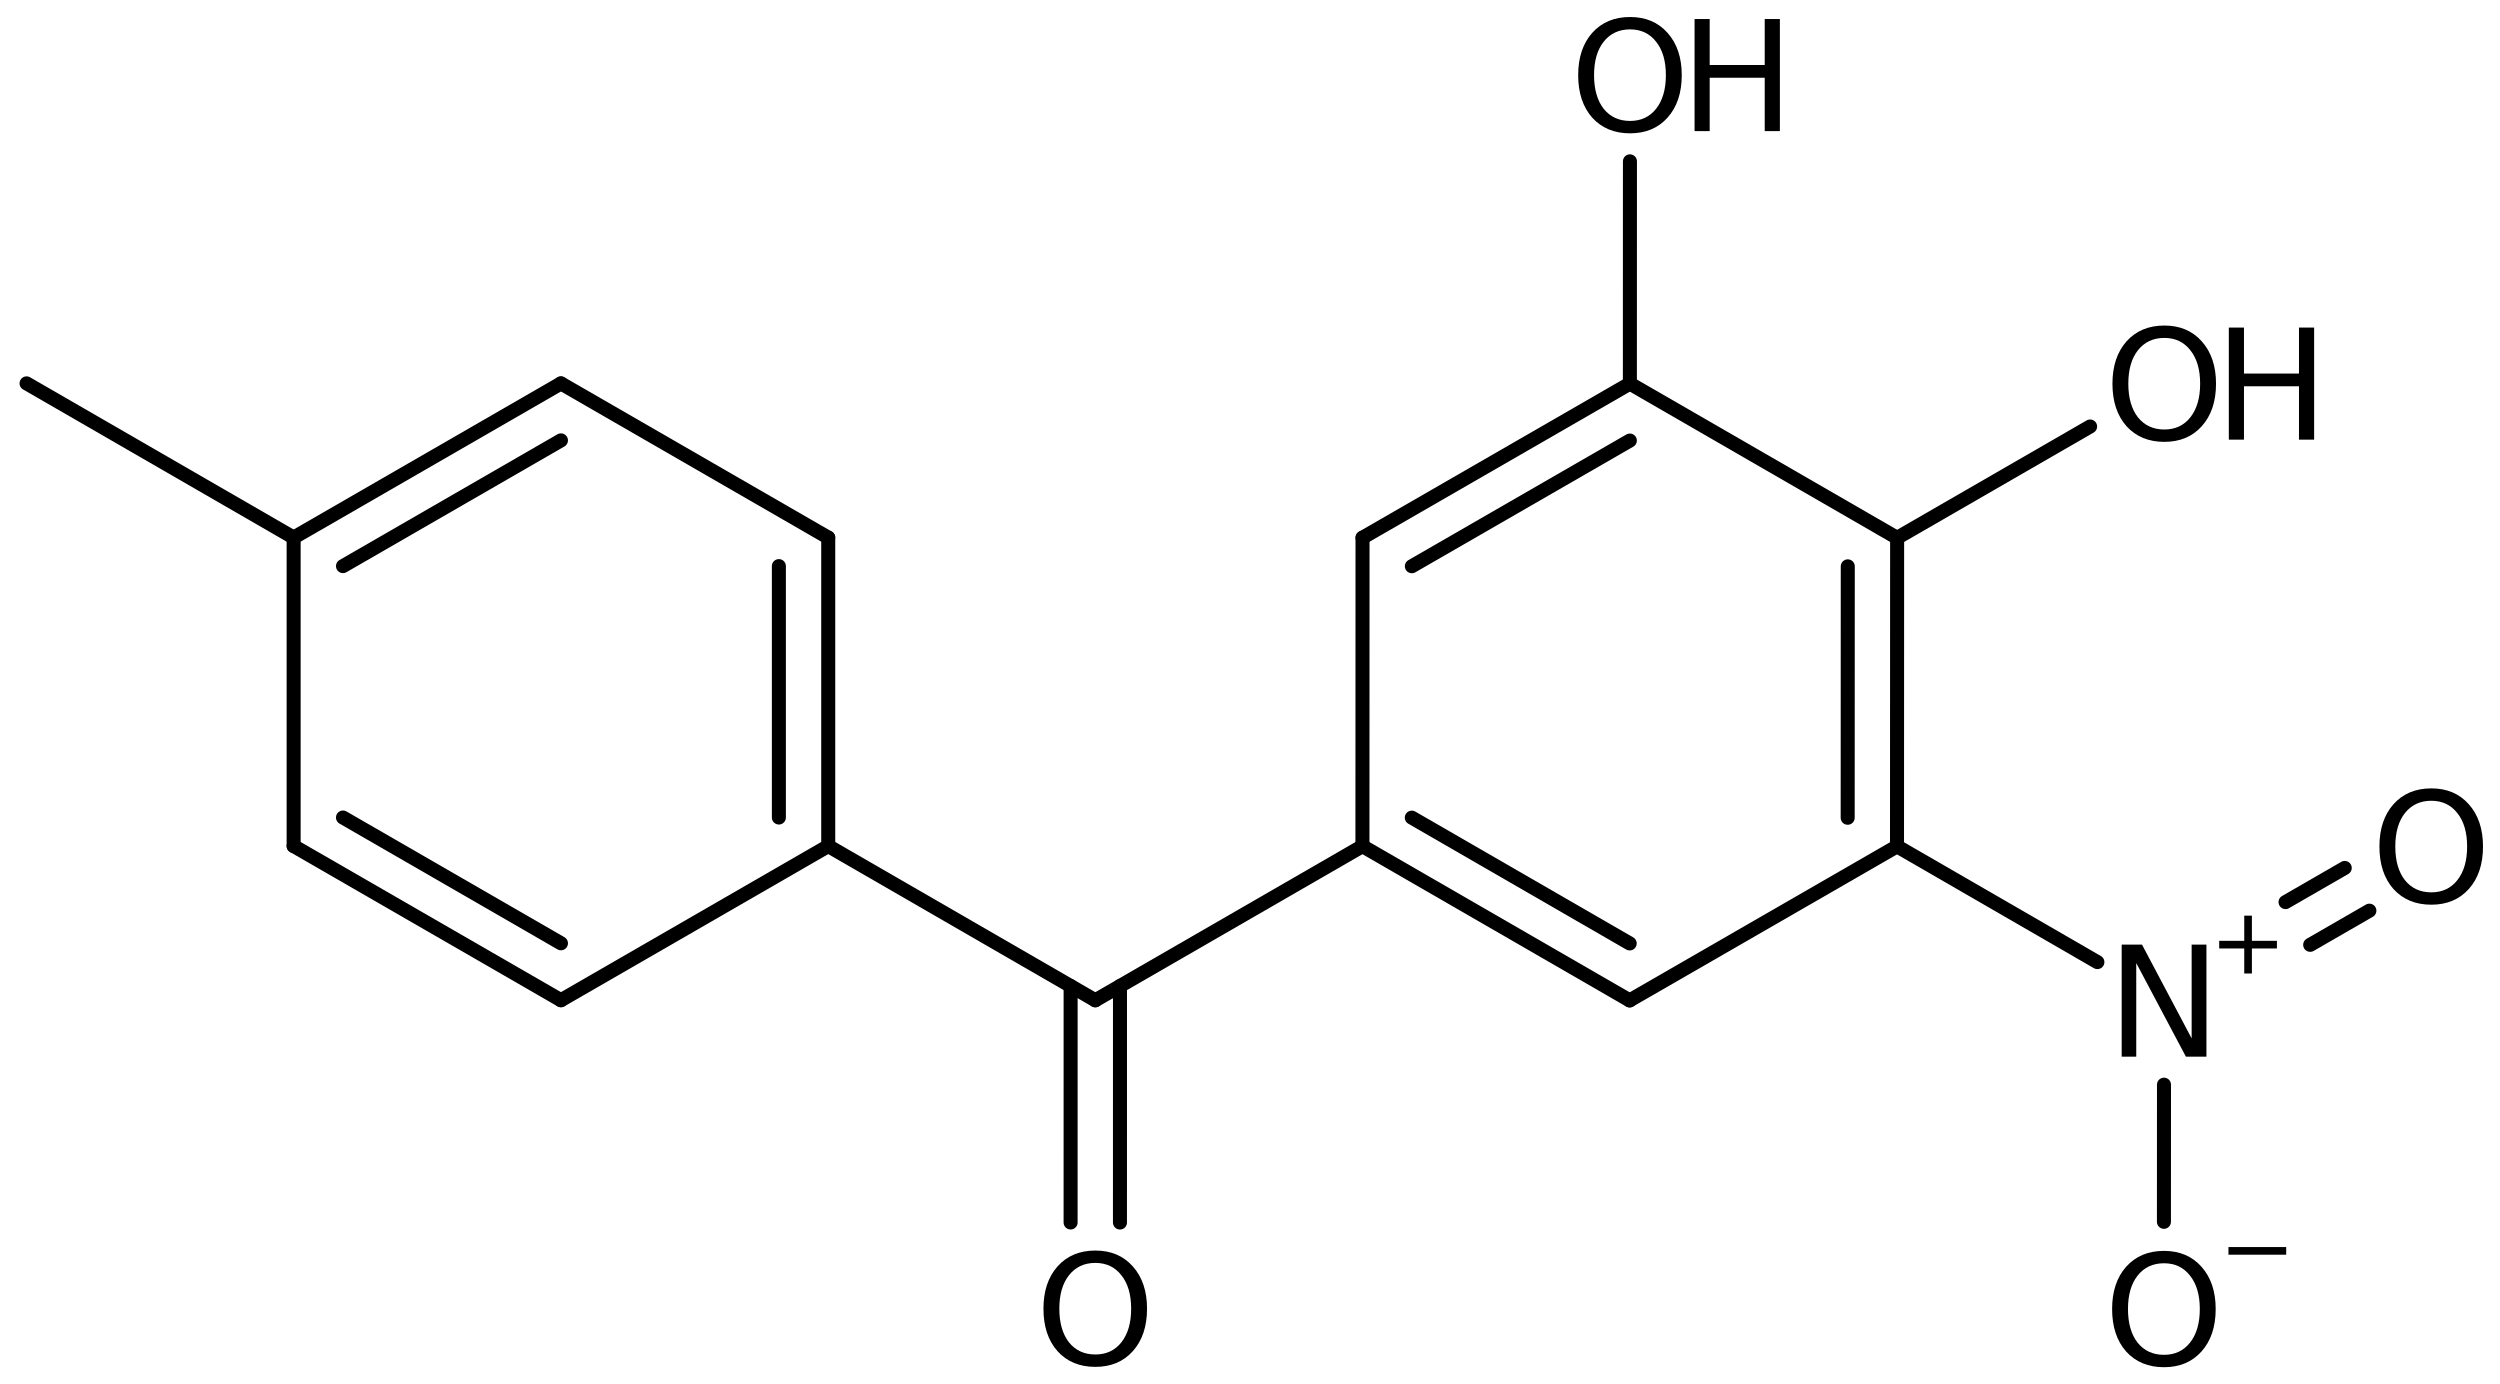 <?xml version='1.0' encoding='UTF-8'?>
<!DOCTYPE svg PUBLIC "-//W3C//DTD SVG 1.1//EN" "http://www.w3.org/Graphics/SVG/1.1/DTD/svg11.dtd">
<svg version='1.2' xmlns='http://www.w3.org/2000/svg' xmlns:xlink='http://www.w3.org/1999/xlink' width='82.356mm' height='45.599mm' viewBox='0 0 82.356 45.599'>
  <desc>Generated by the Chemistry Development Kit (http://github.com/cdk)</desc>
  <g stroke-linecap='round' stroke-linejoin='round' stroke='#000000' stroke-width='.462' fill='#000000'>
    <rect x='.0' y='.0' width='83.0' height='46.0' fill='#FFFFFF' stroke='none'/>
    <g id='mol1' class='mol'>
      <line id='mol1bnd1' class='bond' x1='.875' y1='12.629' x2='9.673' y2='17.71'/>
      <g id='mol1bnd2' class='bond'>
        <line x1='18.479' y1='12.63' x2='9.673' y2='17.71'/>
        <line x1='18.479' y1='14.507' x2='11.299' y2='18.649'/>
      </g>
      <line id='mol1bnd3' class='bond' x1='18.479' y1='12.63' x2='27.284' y2='17.71'/>
      <g id='mol1bnd4' class='bond'>
        <line x1='27.284' y1='27.87' x2='27.284' y2='17.71'/>
        <line x1='25.658' y1='26.931' x2='25.658' y2='18.649'/>
      </g>
      <line id='mol1bnd5' class='bond' x1='27.284' y1='27.87' x2='18.479' y2='32.95'/>
      <g id='mol1bnd6' class='bond'>
        <line x1='9.673' y1='27.87' x2='18.479' y2='32.95'/>
        <line x1='11.299' y1='26.931' x2='18.479' y2='31.074'/>
      </g>
      <line id='mol1bnd7' class='bond' x1='9.673' y1='17.71' x2='9.673' y2='27.87'/>
      <line id='mol1bnd8' class='bond' x1='27.284' y1='27.87' x2='36.082' y2='32.952'/>
      <g id='mol1bnd9' class='bond'>
        <line x1='36.895' y1='32.483' x2='36.894' y2='40.273'/>
        <line x1='35.269' y1='32.482' x2='35.268' y2='40.272'/>
      </g>
      <line id='mol1bnd10' class='bond' x1='36.082' y1='32.952' x2='44.882' y2='27.873'/>
      <g id='mol1bnd11' class='bond'>
        <line x1='44.882' y1='27.873' x2='53.685' y2='32.956'/>
        <line x1='46.508' y1='26.935' x2='53.686' y2='31.079'/>
      </g>
      <line id='mol1bnd12' class='bond' x1='53.685' y1='32.956' x2='62.492' y2='27.879'/>
      <g id='mol1bnd13' class='bond'>
        <line x1='62.492' y1='27.879' x2='62.496' y2='17.719'/>
        <line x1='60.867' y1='26.939' x2='60.87' y2='18.657'/>
      </g>
      <line id='mol1bnd14' class='bond' x1='62.496' y1='17.719' x2='53.692' y2='12.636'/>
      <g id='mol1bnd15' class='bond'>
        <line x1='53.692' y1='12.636' x2='44.885' y2='17.713'/>
        <line x1='53.691' y1='14.513' x2='46.51' y2='18.653'/>
      </g>
      <line id='mol1bnd16' class='bond' x1='44.882' y1='27.873' x2='44.885' y2='17.713'/>
      <line id='mol1bnd17' class='bond' x1='53.692' y1='12.636' x2='53.694' y2='5.315'/>
      <line id='mol1bnd18' class='bond' x1='62.496' y1='17.719' x2='68.853' y2='14.05'/>
      <line id='mol1bnd19' class='bond' x1='62.492' y1='27.879' x2='69.093' y2='31.694'/>
      <g id='mol1bnd20' class='bond'>
        <line x1='75.291' y1='29.717' x2='77.241' y2='28.592'/>
        <line x1='76.103' y1='31.125' x2='78.053' y2='30.0'/>
      </g>
      <line id='mol1bnd21' class='bond' x1='71.287' y1='35.732' x2='71.285' y2='40.25'/>
      <path id='mol1atm9' class='atom' d='M36.083 41.603q-.547 .0 -.869 .408q-.317 .401 -.317 1.101q.0 .699 .317 1.107q.322 .401 .869 .401q.542 .0 .858 -.401q.322 -.408 .322 -1.107q.0 -.7 -.322 -1.101q-.316 -.408 -.858 -.408zM36.083 41.196q.773 -.0 1.235 .523q.468 .523 .468 1.393q.0 .876 -.468 1.399q-.462 .517 -1.235 .517q-.778 -.0 -1.246 -.517q-.463 -.523 -.463 -1.399q.0 -.87 .463 -1.393q.468 -.523 1.246 -.523z' stroke='none'/>
      <g id='mol1atm16' class='atom'>
        <path d='M53.698 .968q-.547 -.0 -.87 .407q-.316 .401 -.316 1.101q.0 .699 .316 1.107q.323 .401 .87 .401q.541 .0 .858 -.401q.322 -.408 .322 -1.107q.0 -.7 -.322 -1.101q-.317 -.407 -.858 -.407zM53.698 .56q.773 .0 1.235 .523q.468 .523 .468 1.393q.0 .876 -.468 1.399q-.462 .517 -1.235 .517q-.778 -.0 -1.247 -.517q-.462 -.523 -.462 -1.399q.0 -.87 .462 -1.393q.469 -.523 1.247 -.523z' stroke='none'/>
        <path d='M55.823 .627h.498v1.514h1.813v-1.514h.499v3.692h-.499v-1.758h-1.813v1.758h-.498v-3.692z' stroke='none'/>
      </g>
      <g id='mol1atm17' class='atom'>
        <path d='M71.298 11.132q-.547 -.0 -.87 .407q-.316 .402 -.316 1.101q.0 .7 .316 1.107q.323 .402 .87 .402q.542 -.0 .858 -.402q.322 -.407 .322 -1.107q.0 -.699 -.322 -1.101q-.316 -.407 -.858 -.407zM71.298 10.724q.773 .0 1.235 .523q.468 .523 .468 1.393q.0 .876 -.468 1.399q-.462 .517 -1.235 .517q-.778 .0 -1.247 -.517q-.462 -.523 -.462 -1.399q.0 -.87 .462 -1.393q.469 -.523 1.247 -.523z' stroke='none'/>
        <path d='M73.423 10.791h.499v1.515h1.812v-1.515h.499v3.692h-.499v-1.758h-1.812v1.758h-.499v-3.692z' stroke='none'/>
      </g>
      <g id='mol1atm18' class='atom'>
        <path d='M69.893 31.117h.669l1.636 3.09v-3.09h.487v3.692h-.676l-1.636 -3.084v3.084h-.48v-3.692z' stroke='none'/>
        <path d='M74.183 30.164v.829h.824v.252h-.824v.824h-.252v-.824h-.825v-.252h.825v-.829h.252z' stroke='none'/>
      </g>
      <path id='mol1atm19' class='atom' d='M80.093 26.379q-.547 -.0 -.87 .407q-.316 .402 -.316 1.101q-.0 .7 .316 1.107q.323 .402 .87 .402q.541 -.0 .858 -.402q.322 -.407 .322 -1.107q-.0 -.699 -.322 -1.101q-.317 -.407 -.858 -.407zM80.093 25.971q.772 .0 1.235 .523q.468 .523 .468 1.393q.0 .876 -.468 1.399q-.463 .517 -1.235 .517q-.779 .0 -1.247 -.517q-.462 -.523 -.462 -1.399q-.0 -.87 .462 -1.393q.468 -.523 1.247 -.523z' stroke='none'/>
      <g id='mol1atm20' class='atom'>
        <path d='M71.287 41.615q-.548 -.0 -.87 .407q-.316 .402 -.316 1.101q-.0 .699 .316 1.107q.322 .401 .87 .401q.541 .0 .857 -.401q.323 -.408 .323 -1.107q-.0 -.699 -.323 -1.101q-.316 -.407 -.857 -.407zM71.287 41.207q.772 .0 1.235 .523q.468 .523 .468 1.393q-.0 .876 -.468 1.399q-.463 .517 -1.235 .517q-.779 -.0 -1.247 -.517q-.462 -.523 -.462 -1.399q-.0 -.87 .462 -1.393q.468 -.523 1.247 -.523z' stroke='none'/>
        <path d='M73.411 41.081h1.902v.252h-1.902v-.252z' stroke='none'/>
      </g>
    </g>
  </g>
</svg>
